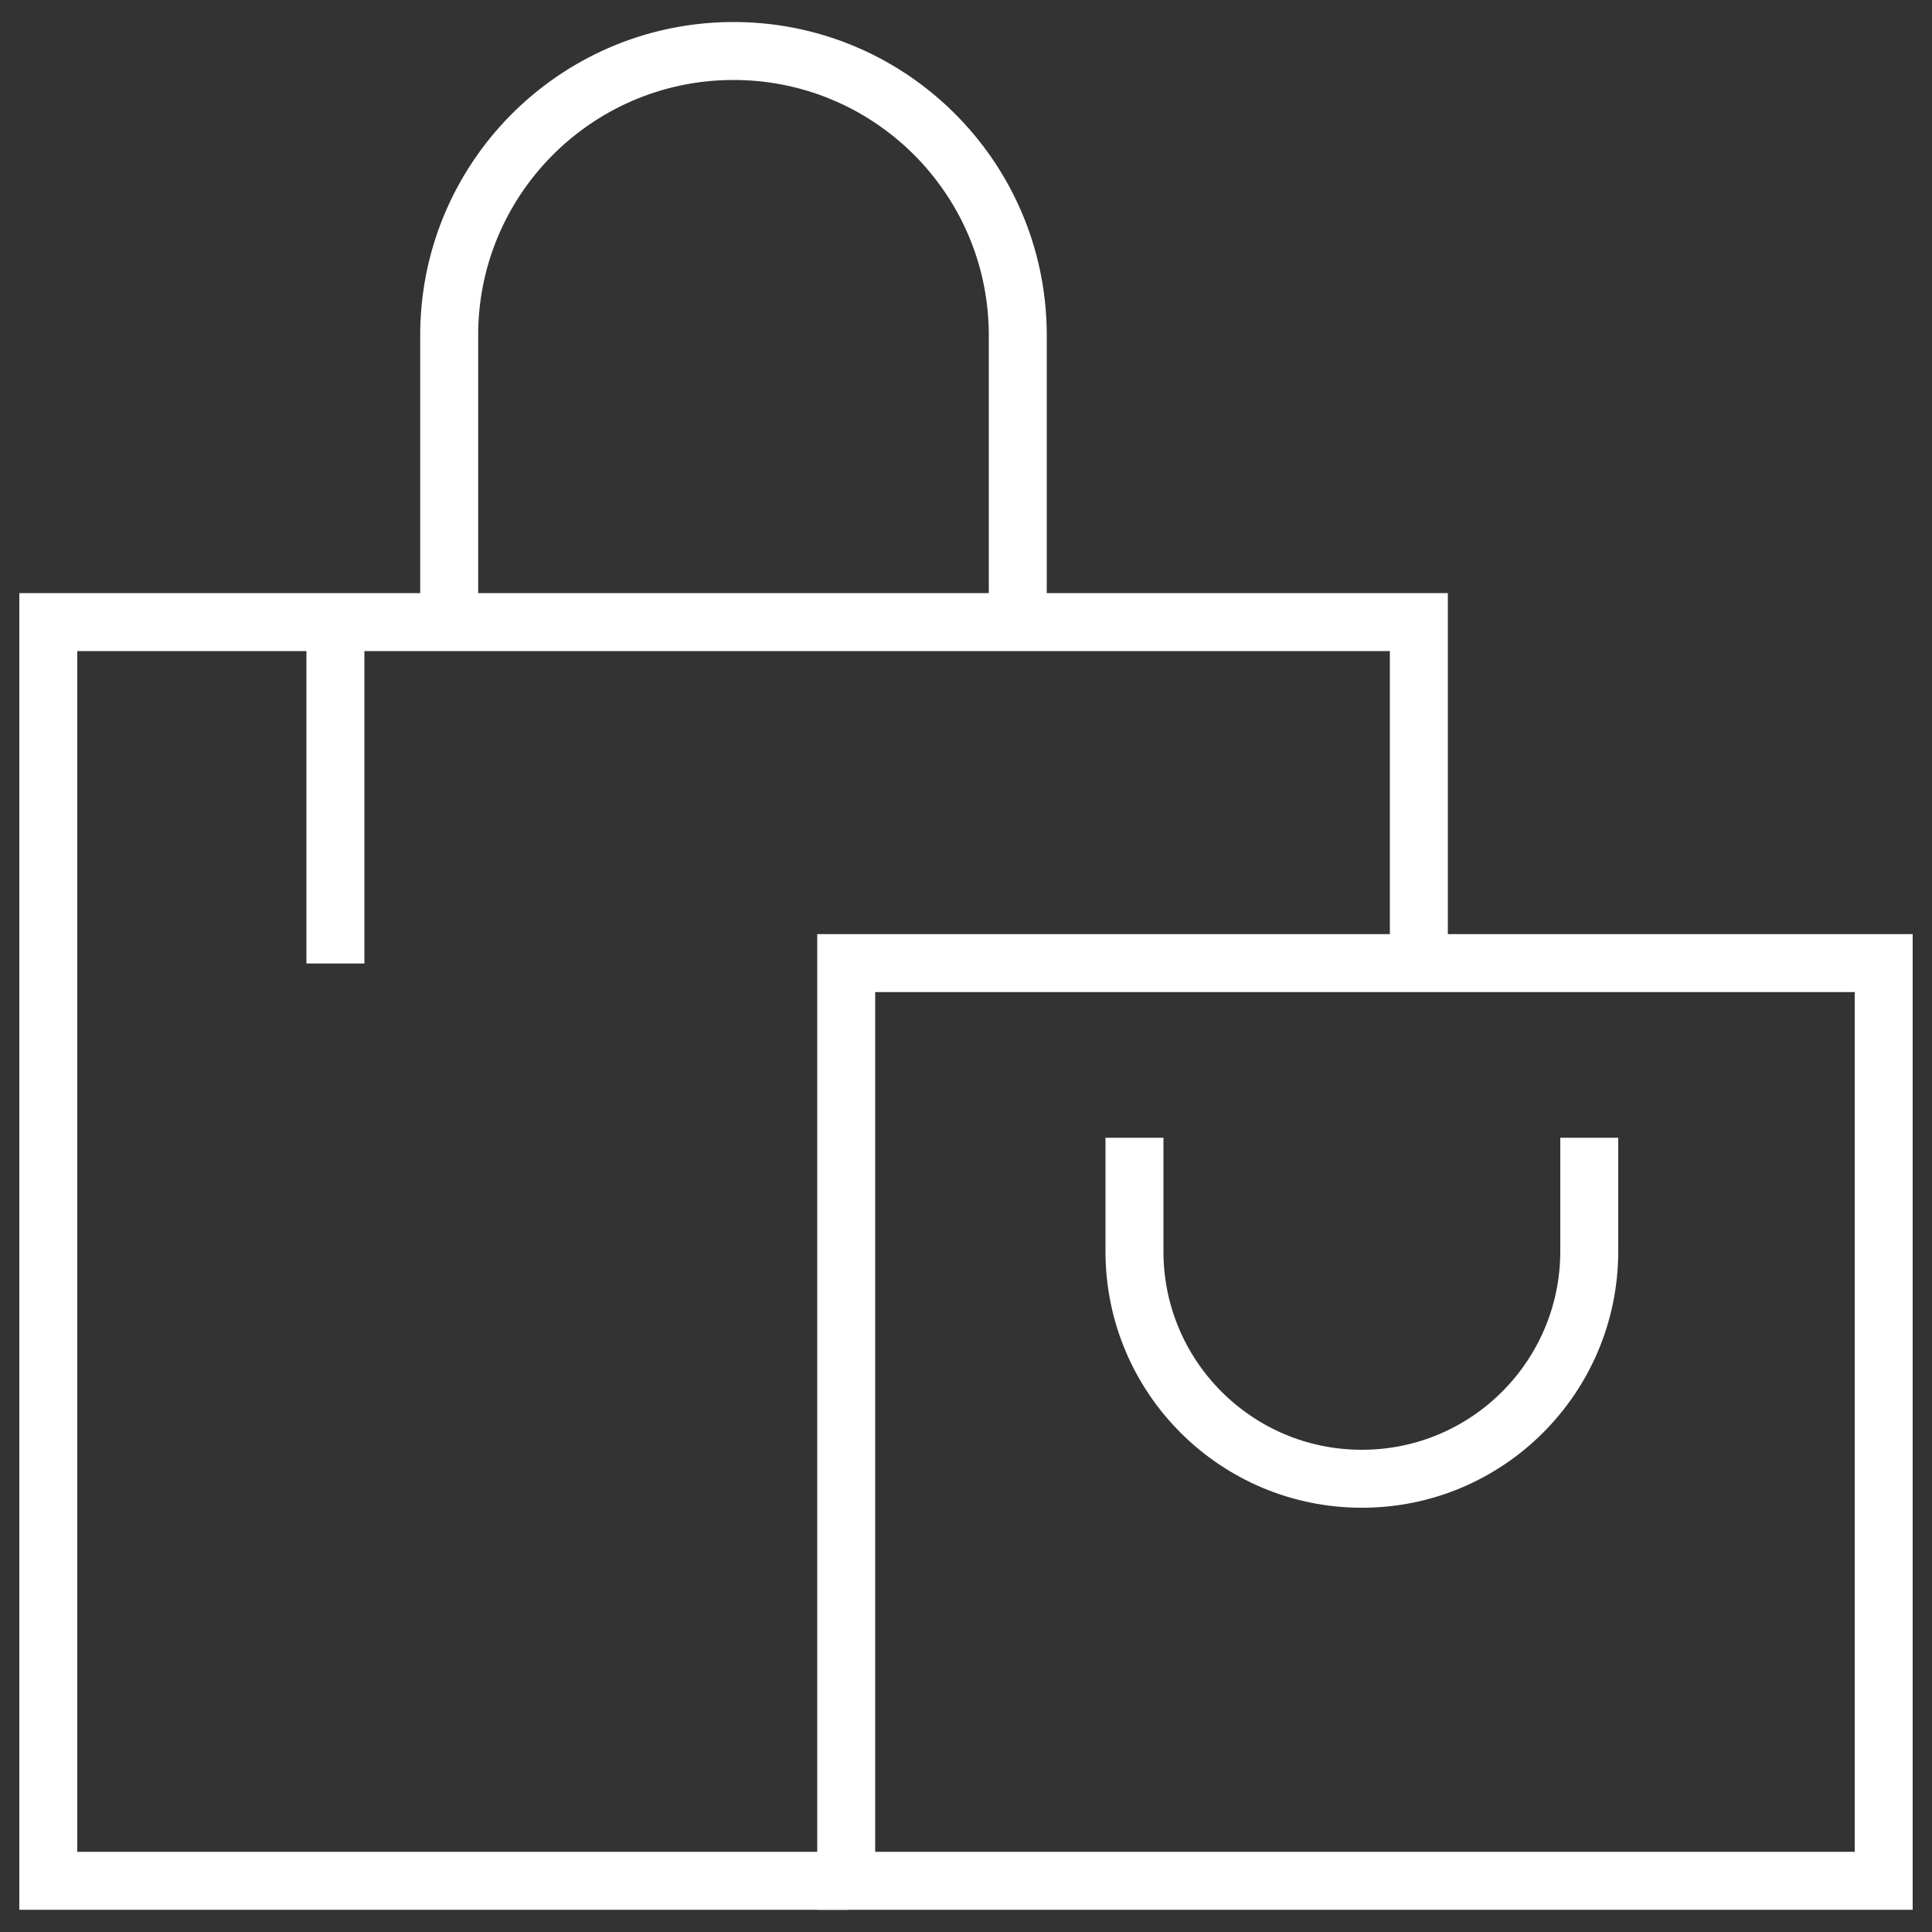 <?xml version="1.0" encoding="UTF-8"?><svg id="Ebene_1" xmlns="http://www.w3.org/2000/svg" viewBox="0 0 100 100"><rect x="0" y="0" width="100" height="100" fill="#333333" stroke="none"/><g id="shopping-bag"><rect id="Rechteck_502" x="43.8" y="49.85" width="53.7" height="47.5" style="fill:none; stroke:#fff; stroke-miterlimit:10; stroke-width:3px;"/><path id="Pfad_1459" d="M73.44,50.06v-17.86H2.5v65.15h41.41" style="fill:none; stroke:#fff; stroke-miterlimit:10; stroke-width:3px;"/><path id="Pfad_1460" d="M23.25,32.2v-14.72c-.07-8.13,6.47-14.77,14.59-14.84,8.13-.07,14.77,6.47,14.84,14.59,0,.08,0,.16,0,.25v14.72" style="fill:none; stroke:#fff; stroke-miterlimit:10; stroke-width:3px;"/><path id="Pfad_1461" d="M58.72,58.89v5.89c0,6.5,5.28,11.77,11.78,11.76,6.49,0,11.75-5.27,11.76-11.76v-5.89" style="fill:none; stroke:#fff; stroke-miterlimit:10; stroke-width:3px;"/><line id="Linie_30" x1="17.36" y1="49.87" x2="17.36" y2="32.2" style="fill:none; stroke:#fff; stroke-miterlimit:10; stroke-width:3px;"/></g></svg>